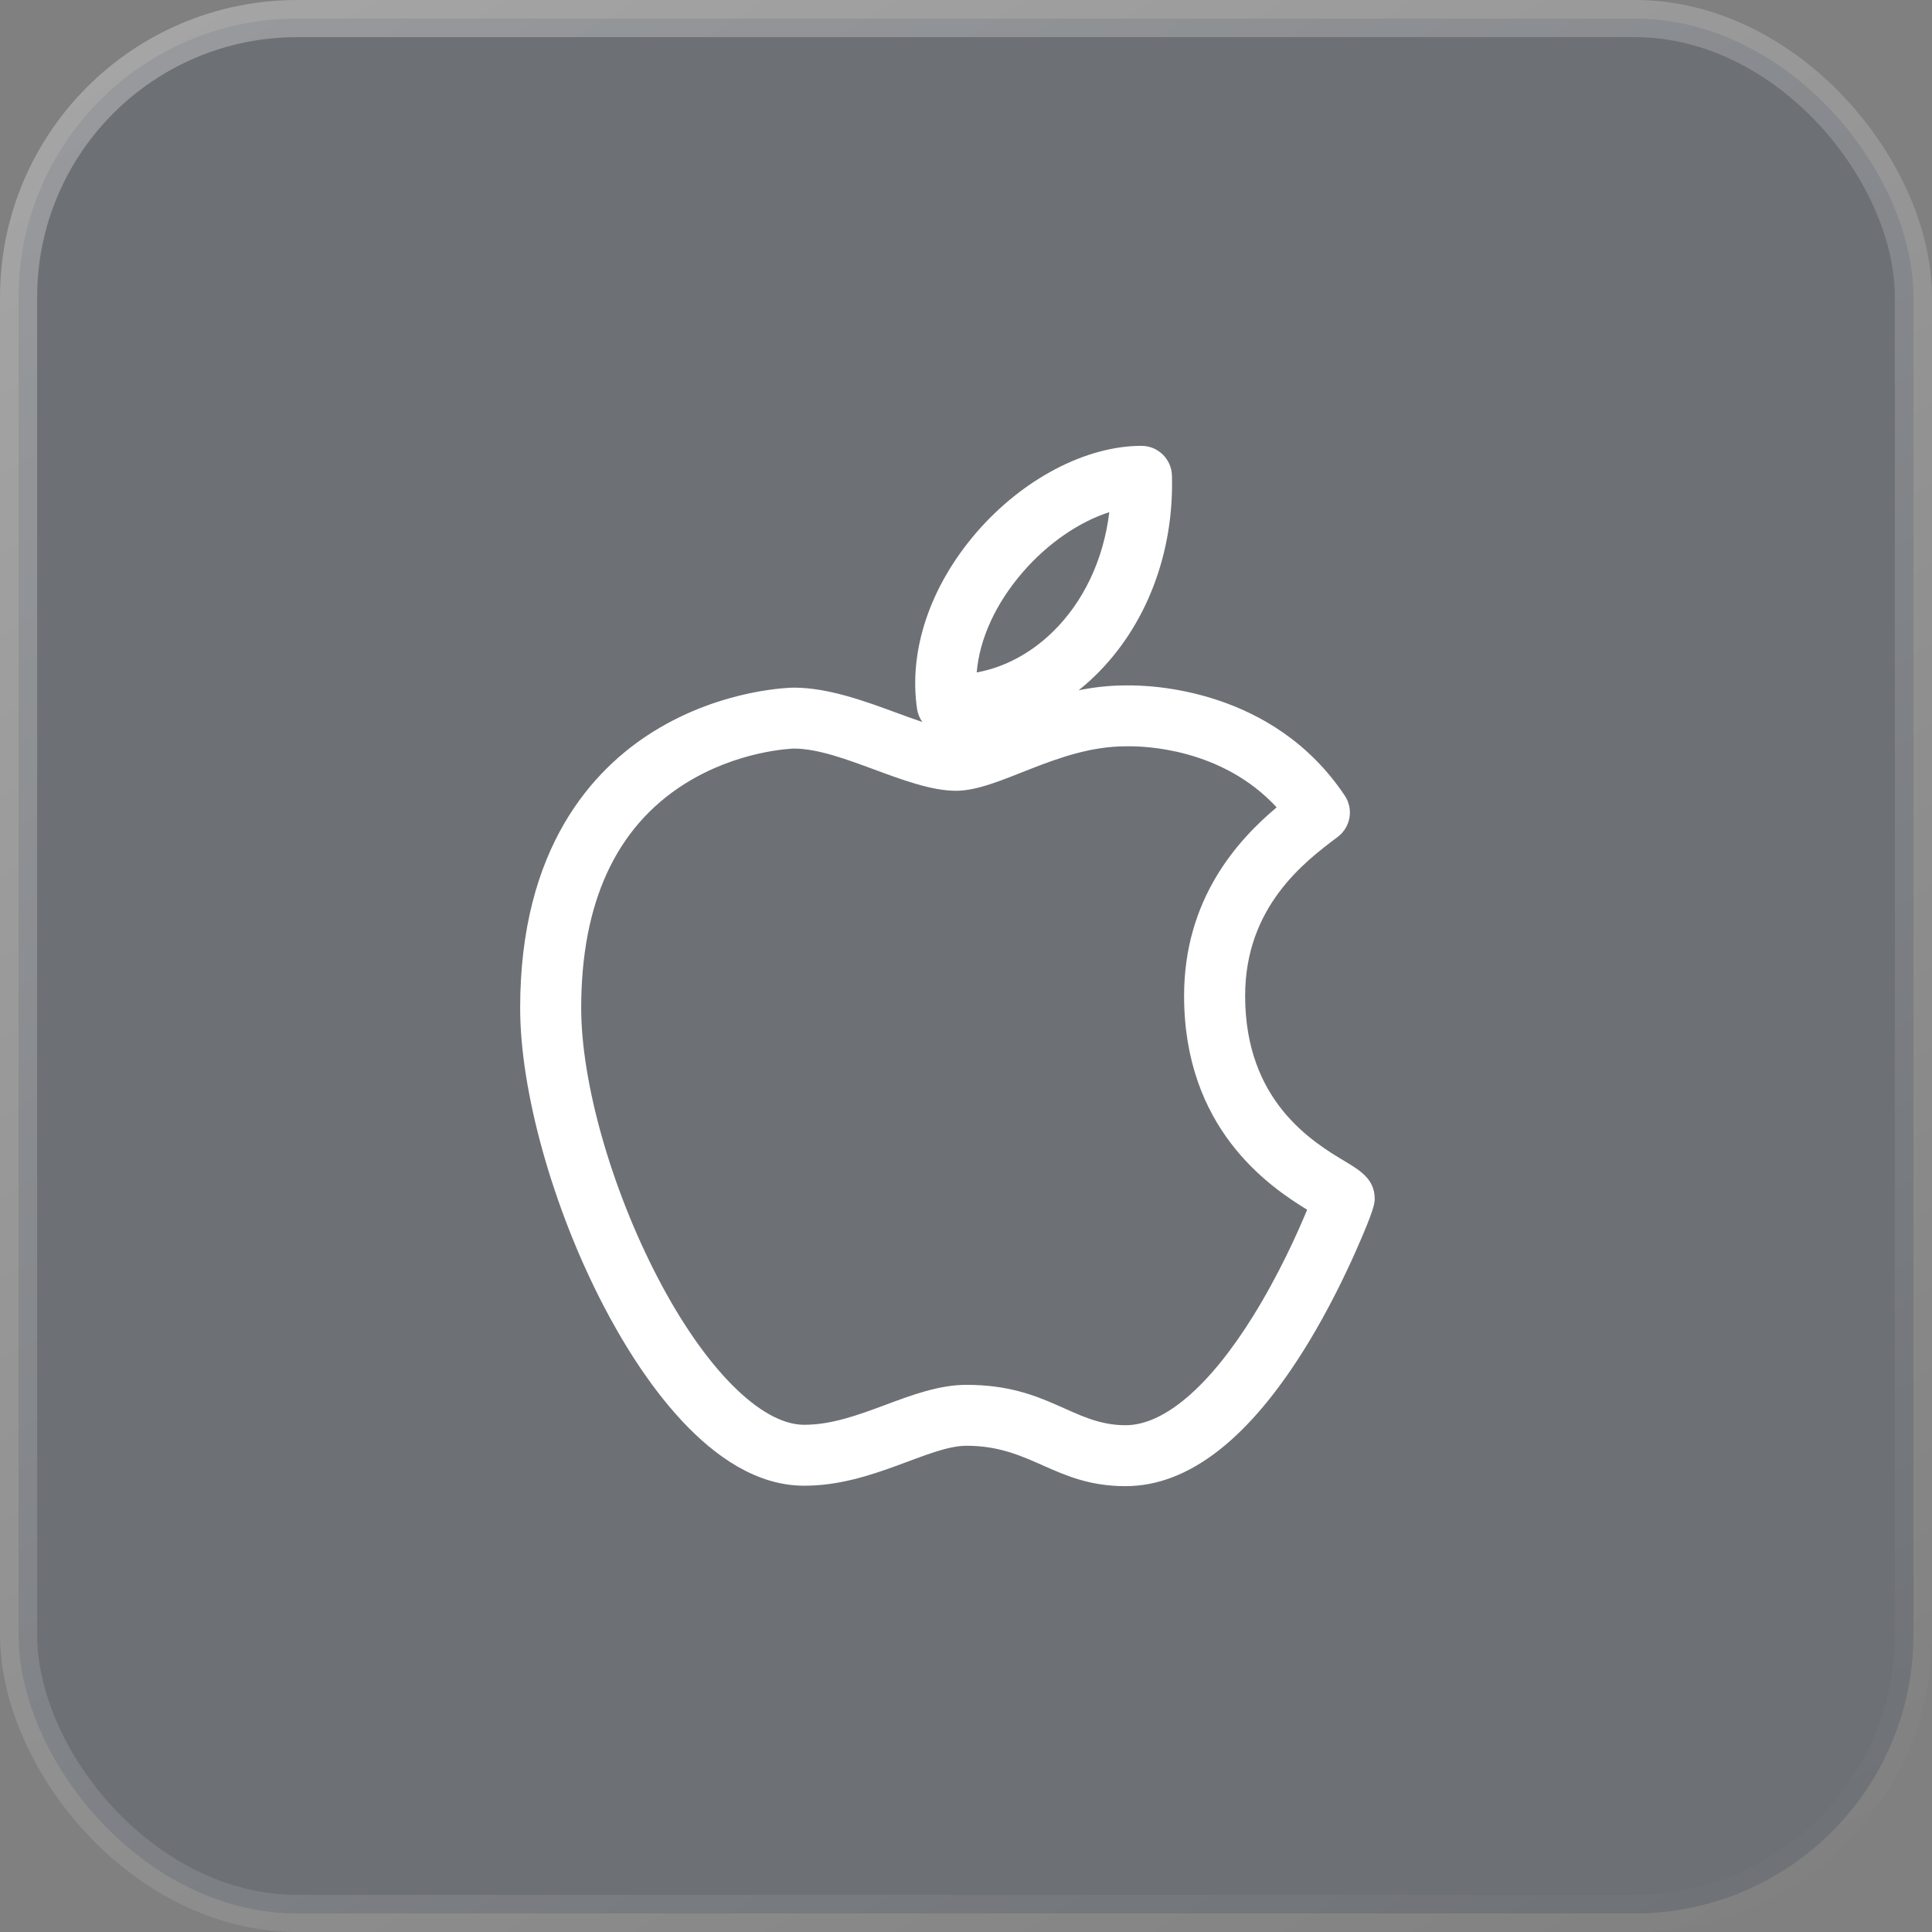 <svg xmlns="http://www.w3.org/2000/svg" width="52" height="52" viewBox="0 0 52 52" fill="none"><rect x="0" y="0" width="52" height="52" fill="#808080" stroke="none"/><rect opacity="0.3" x="0.5" y="0.5" width="51" height="51" rx="7.5" fill="#424B5A" stroke="url(#paint0_linear_2078_860)"></rect><path d="M36.214 31.266C35.337 30.741 33.513 29.647 33.513 26.802C33.513 24.401 35.123 23.189 35.988 22.538L36.006 22.524C36.353 22.263 36.436 21.776 36.195 21.415C34.263 18.519 30.944 18.436 30.299 18.448H30.295C29.853 18.448 29.431 18.499 29.03 18.579C29.178 18.461 29.322 18.336 29.46 18.202C30.842 16.867 31.602 14.898 31.543 12.797C31.53 12.354 31.167 12 30.722 12C29.227 12 27.527 12.892 26.285 14.327C25.035 15.774 24.45 17.506 24.683 19.081C24.702 19.211 24.752 19.33 24.825 19.433C24.606 19.359 24.374 19.274 24.145 19.19C23.275 18.87 22.289 18.508 21.366 18.508C21.347 18.508 19.47 18.521 17.595 19.684C15.955 20.701 14 22.818 14 27.131C14 29.373 14.878 32.513 16.237 35.13C17.175 36.939 19.123 39.974 21.625 39.988H21.652C23.476 39.988 24.988 38.913 26.016 38.913C27.772 38.913 28.397 40 30.295 40C31.998 40 33.647 38.709 35.199 36.165C35.768 35.23 36.211 34.306 36.483 33.694C37 32.53 37 32.375 37 32.261C37 31.738 36.6 31.498 36.214 31.266ZM27.529 15.399C28.203 14.619 29.053 14.041 29.857 13.785C29.703 15.059 29.165 16.206 28.317 17.024C27.724 17.597 27.011 17.97 26.288 18.098C26.364 17.198 26.796 16.246 27.529 15.399ZM33.716 35.441C32.543 37.324 31.328 38.36 30.295 38.36C28.874 38.36 28.21 37.273 26.016 37.273C24.536 37.273 23.123 38.356 21.634 38.348C20.474 38.342 18.964 36.82 17.696 34.376C16.449 31.975 15.643 29.131 15.643 27.131C15.643 24.299 16.576 22.273 18.414 21.107C19.845 20.2 21.309 20.149 21.371 20.148C22.653 20.151 24.434 21.284 25.731 21.284C26.899 21.284 28.463 20.087 30.301 20.087H30.332C30.777 20.079 32.882 20.128 34.361 21.73C33.316 22.609 31.87 24.188 31.87 26.802C31.87 30.352 34.119 31.91 35.182 32.56C34.917 33.2 34.413 34.322 33.716 35.441Z" fill="white"></path><defs><linearGradient id="paint0_linear_2078_860" x1="23.161" y1="-13.5" x2="83.725" y2="84.027" gradientUnits="userSpaceOnUse"><stop stop-color="white"></stop><stop offset="0.613" stop-color="white" stop-opacity="0"></stop><stop offset="1" stop-color="white"></stop></linearGradient></defs></svg>